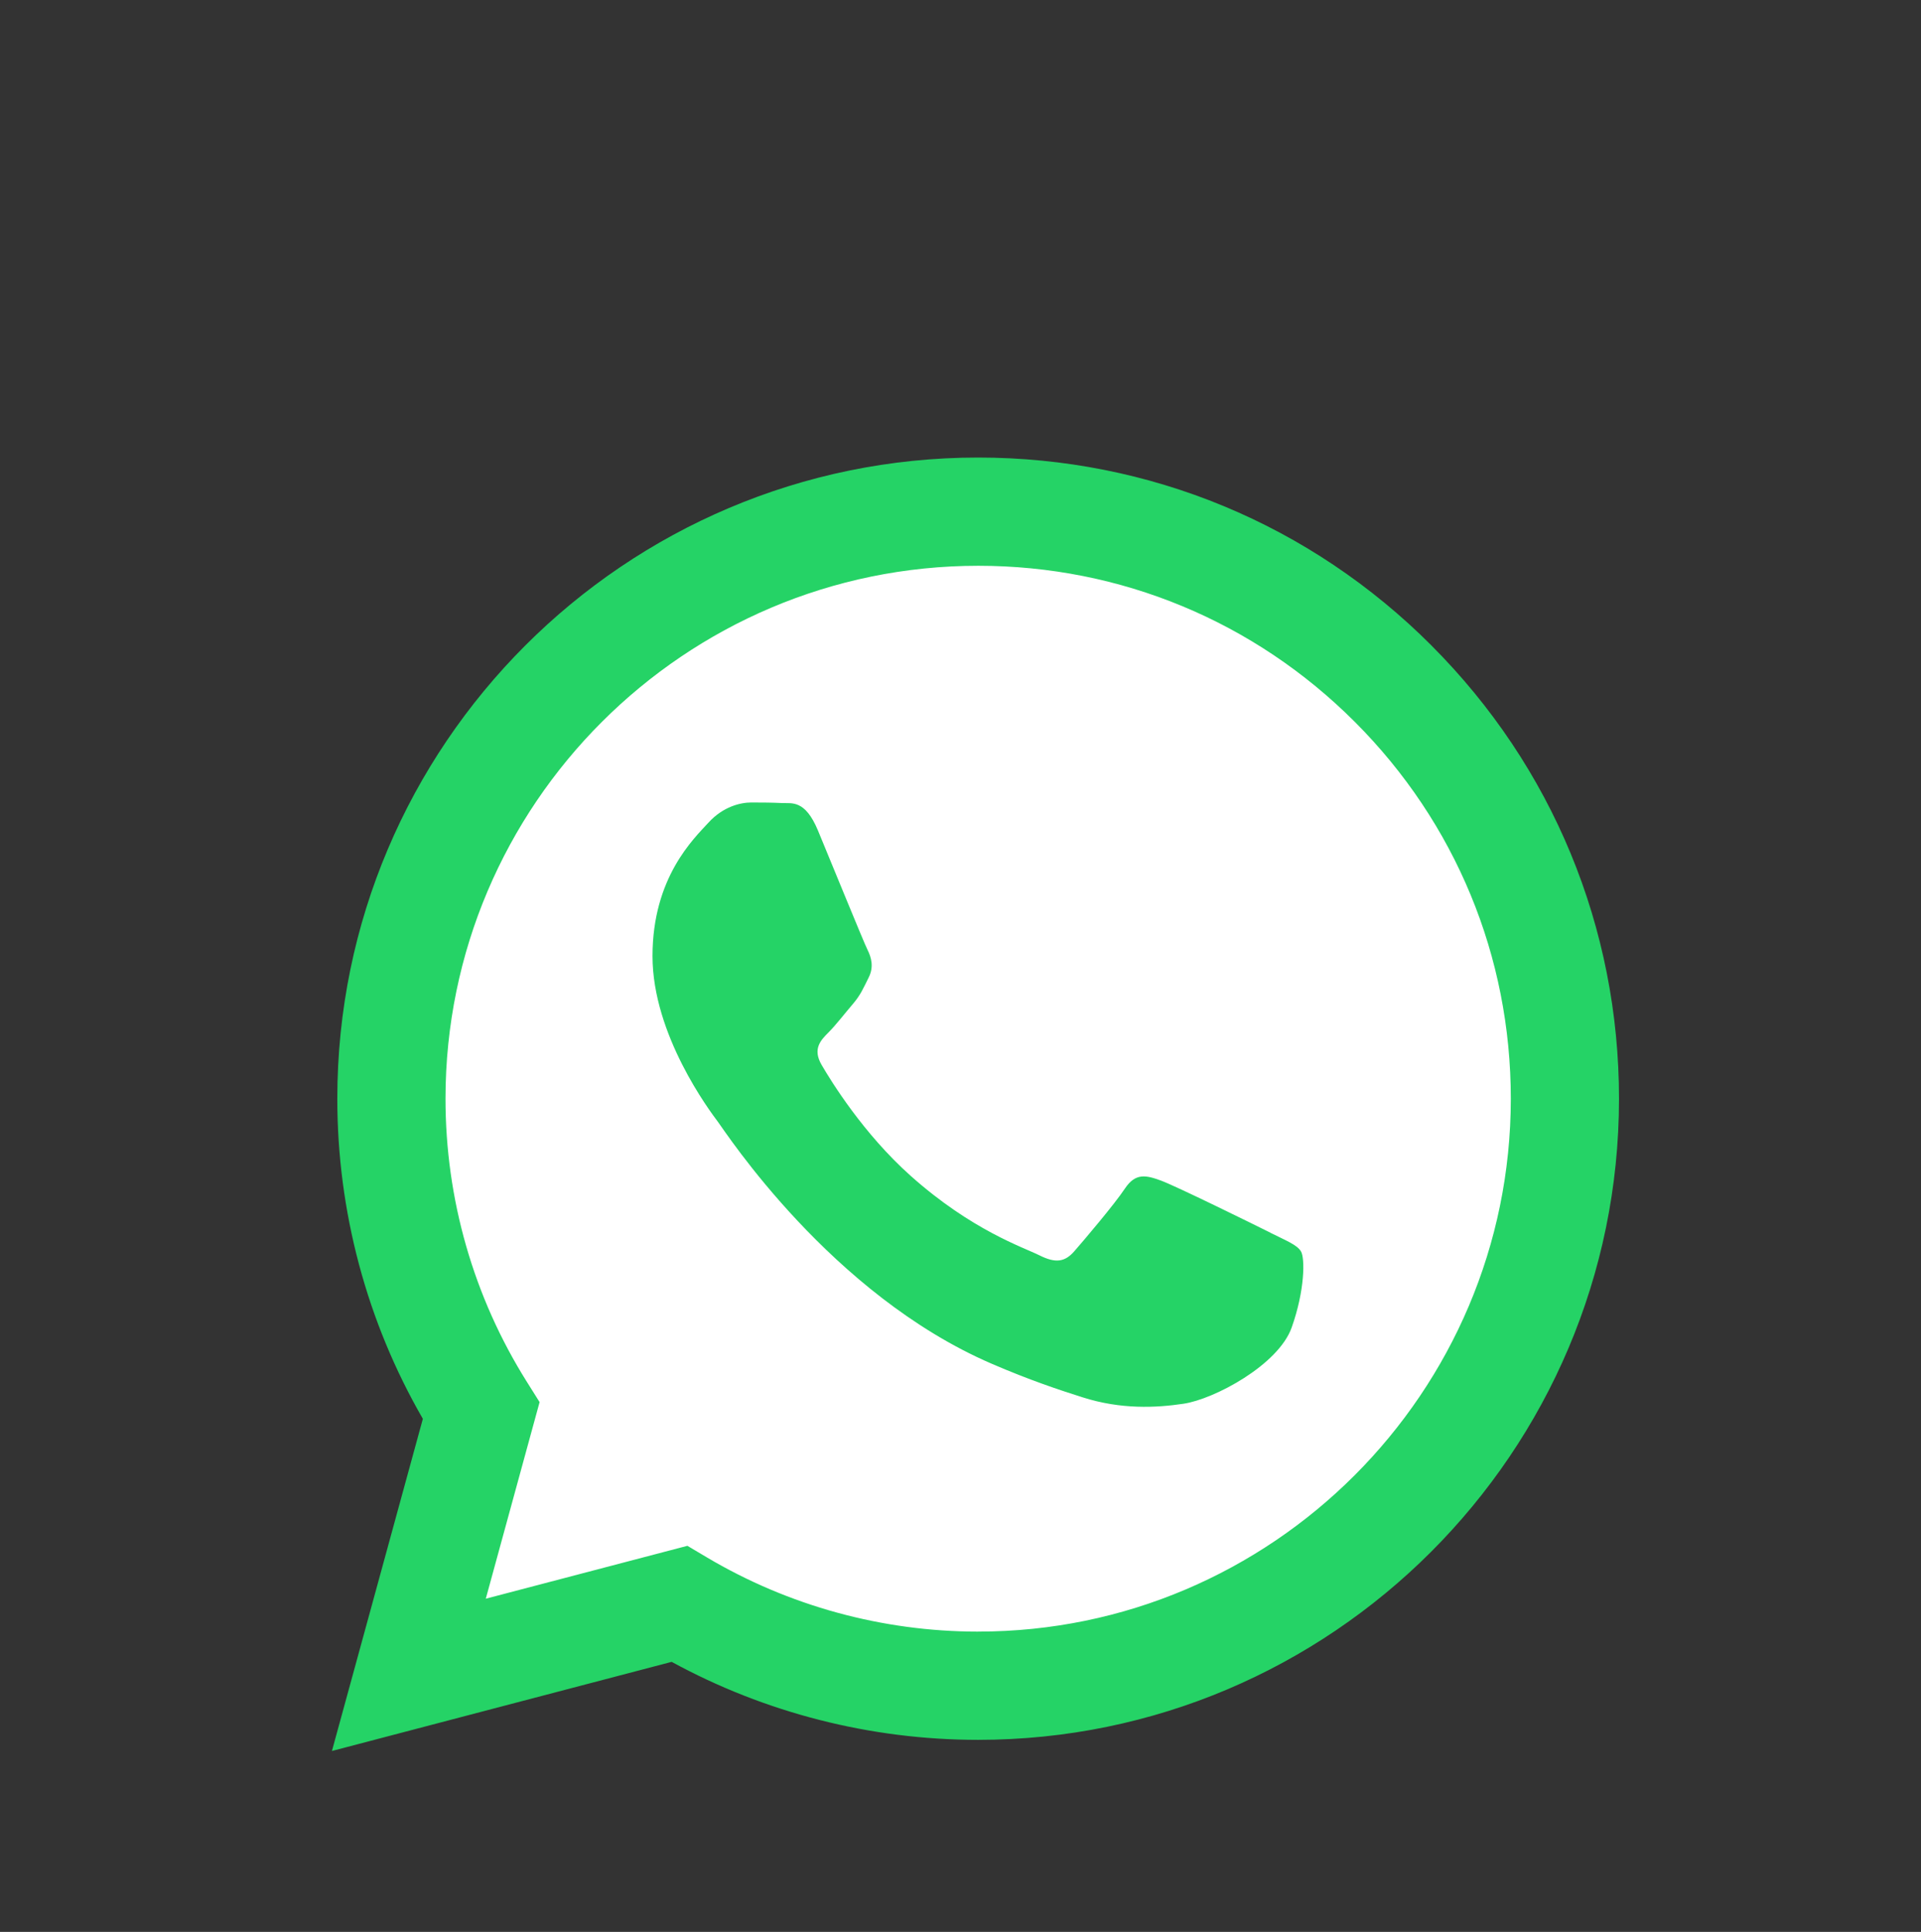 <?xml version="1.0" encoding="UTF-8" standalone="no"?>
<svg xmlns:inkscape="http://www.inkscape.org/namespaces/inkscape" xmlns:sodipodi="http://sodipodi.sourceforge.net/DTD/sodipodi-0.dtd" xmlns="http://www.w3.org/2000/svg" xmlns:svg="http://www.w3.org/2000/svg" width="360" height="362" viewBox="0 0 360 362" fill="none" version="1.1" id="svg4" sodipodi:docname="Digital_Glyph_Green.svg" inkscape:version="1.2.2 (732a01da63, 2022-12-09)">
  <rect x="0" y="0" width="360" height="362" fill="#333333" stroke="none"/>
  <defs id="defs8"></defs>
  <g id="g2852" transform="matrix(0.67,0,0,0.67,62.205,85.733)">
    <path id="path2244" style="opacity:1;fill:#ffffff;stroke-width:1.89;stroke-linecap:square;stroke-linejoin:round;stroke-miterlimit:1.8;stroke-opacity:0" d="m 335.906,180.296 c 0,87.303 -70.773,158.075 -158.075,158.075 -31.46,0 -60.773,-9.19 -85.402,-25.032 -7.72,-4.966 -55.506,13.152 -55.506,13.152 0,0 18.037,-46.097 11.53,-55.347 -18.081,-25.702 -28.697,-57.035 -28.697,-90.848 0,-87.303 70.773,-158.075 158.075,-158.075 87.303,0 158.075,70.773 158.075,158.075 z" sodipodi:nodetypes="ssscccss"></path>
    <path fill-rule="evenodd" clip-rule="evenodd" d="M 307.546,52.566 C 273.709,18.685 228.706,0.017 180.756,0 81.951,0 1.538,80.404 1.504,179.235 1.487,210.829 9.746,241.667 25.432,268.844 L 0,361.736 95.024,336.811 c 26.179,14.285 55.659,21.805 85.655,21.814 h 0.077 c 98.788,0 179.21,-80.413 179.244,-179.244 0.017,-47.898 -18.608,-92.926 -52.454,-126.807 z M 180.756,328.354 h -0.06 c -26.73,-0.008 -52.952,-7.194 -75.831,-20.765 L 99.424,304.358 43.034,319.149 58.083,264.168 54.542,258.53 C 39.63,234.809 31.749,207.391 31.766,179.244 31.801,97.104 98.633,30.271 180.817,30.271 c 39.793,0.017 77.198,15.531 105.328,43.696 28.131,28.157 43.61,65.596 43.593,105.397 -0.035,82.149 -66.867,148.982 -148.982,148.982 z m 81.719,-111.577 c -4.478,-2.243 -26.497,-13.073 -30.606,-14.568 -4.108,-1.496 -7.09,-2.243 -10.073,2.243 -2.982,4.487 -11.568,14.577 -14.181,17.559 -2.613,2.991 -5.226,3.361 -9.704,1.117 -4.477,-2.243 -18.908,-6.97 -36.02,-22.226 -13.313,-11.878 -22.304,-26.54 -24.916,-31.027 -2.613,-4.486 -0.275,-6.91 1.959,-9.136 2.011,-2.011 4.478,-5.234 6.721,-7.847 2.244,-2.613 2.983,-4.486 4.478,-7.469 1.496,-2.991 0.748,-5.603 -0.369,-7.847 -1.118,-2.243 -10.073,-24.289 -13.812,-33.253 -3.636,-8.732 -7.331,-7.546 -10.073,-7.692 -2.613,-0.129 -5.595,-0.155 -8.586,-0.155 -2.991,0 -7.839,1.117 -11.947,5.604 -4.108,4.486 -15.677,15.324 -15.677,37.361 0,22.037 16.047,43.344 18.29,46.335 2.243,2.991 31.585,48.225 76.51,67.632 10.684,4.615 19.029,7.374 25.535,9.437 10.727,3.412 20.49,2.931 28.208,1.779 8.604,-1.289 26.498,-10.838 30.228,-21.298 3.73,-10.46 3.73,-19.433 2.613,-21.298 -1.117,-1.865 -4.108,-2.991 -8.586,-5.234 z" fill="#25d366" id="path2"></path>
  </g>
</svg>
